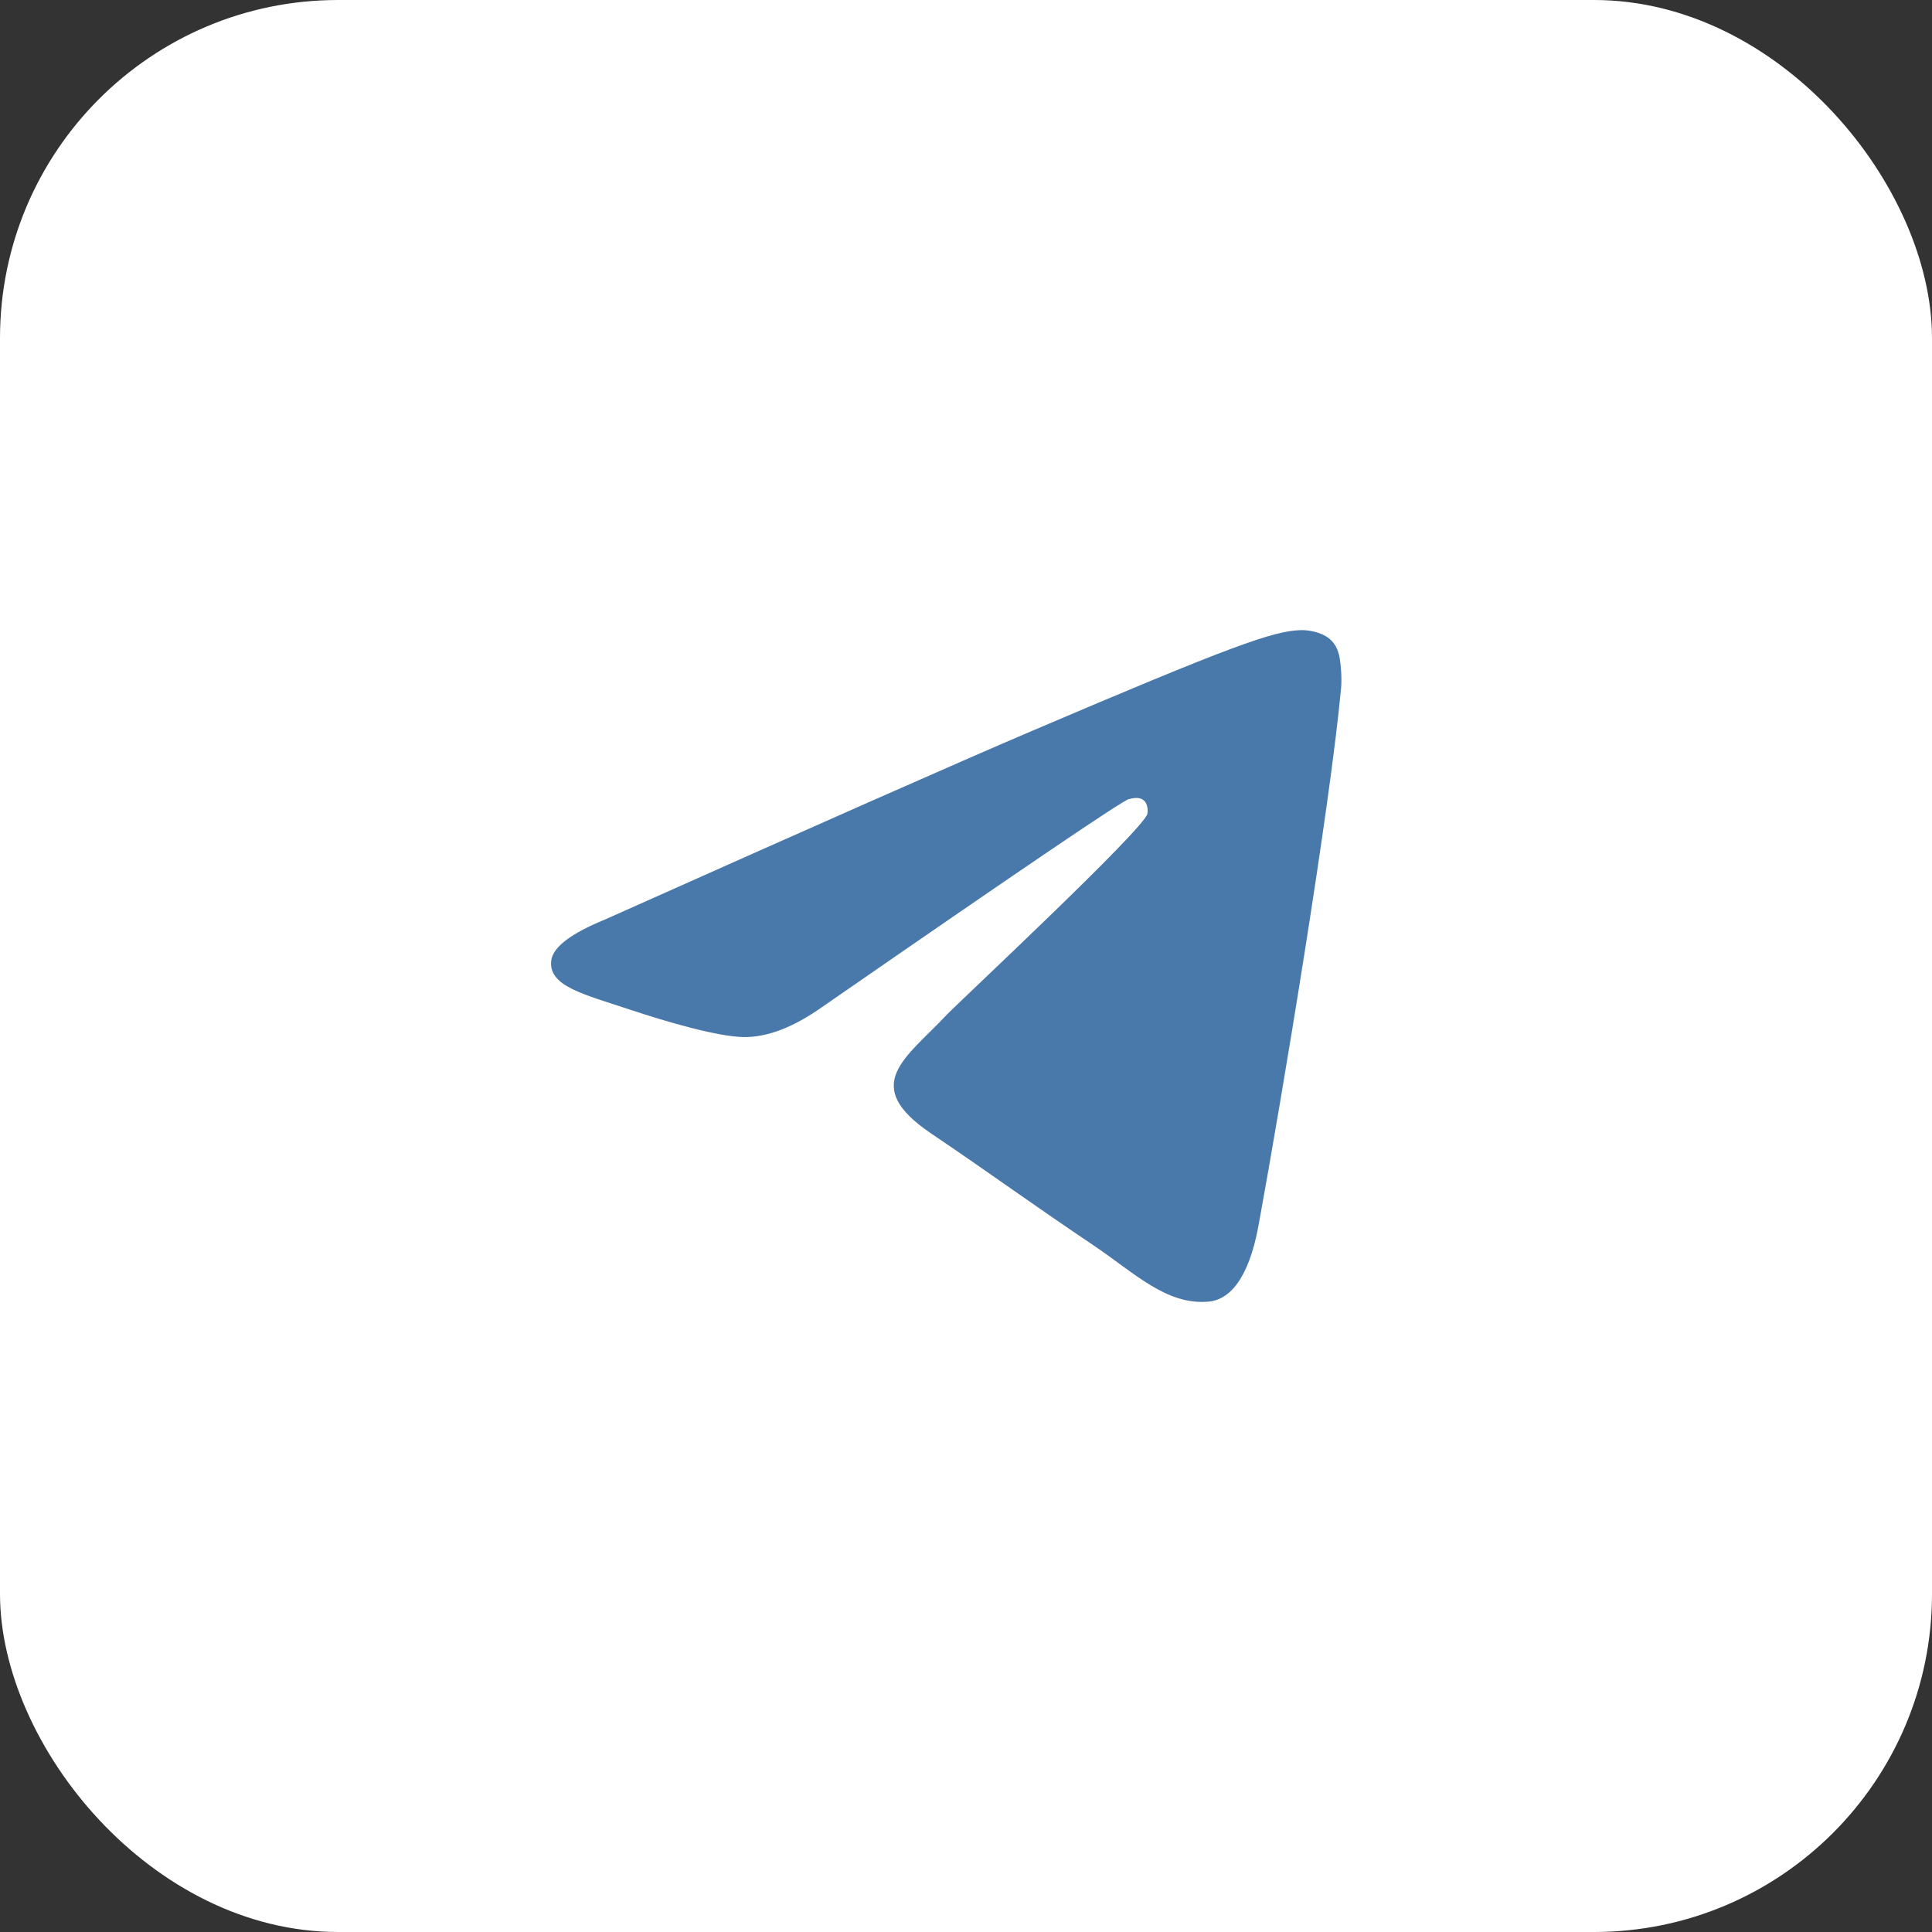 <?xml version="1.0" encoding="UTF-8"?> <svg xmlns="http://www.w3.org/2000/svg" width="40" height="40" viewBox="0 0 40 40" fill="none"><rect x="0" y="0" width="40" height="40" fill="#333333" stroke="none"/><rect width="40" height="40" rx="7" fill="white"></rect><path fill-rule="evenodd" clip-rule="evenodd" d="M12.534 19.034C16.927 17.071 19.856 15.777 21.321 15.152C25.506 13.366 26.375 13.056 26.942 13.046C27.067 13.044 27.345 13.075 27.526 13.226C27.678 13.353 27.72 13.524 27.74 13.644C27.76 13.764 27.785 14.039 27.765 14.253C27.539 16.696 26.558 22.627 26.058 25.364C25.847 26.522 25.431 26.91 25.029 26.948C24.154 27.031 23.489 26.355 22.642 25.785C21.316 24.894 20.566 24.338 19.279 23.468C17.791 22.463 18.756 21.91 19.604 21.007C19.826 20.771 23.681 17.174 23.756 16.848C23.765 16.807 23.773 16.655 23.685 16.575C23.597 16.494 23.467 16.522 23.373 16.544C23.24 16.574 21.122 18.011 17.018 20.852C16.416 21.276 15.872 21.482 15.384 21.471C14.846 21.459 13.811 21.159 13.041 20.903C12.098 20.588 11.348 20.422 11.413 19.887C11.447 19.609 11.821 19.325 12.534 19.034Z" fill="#4979AB"></path></svg> 